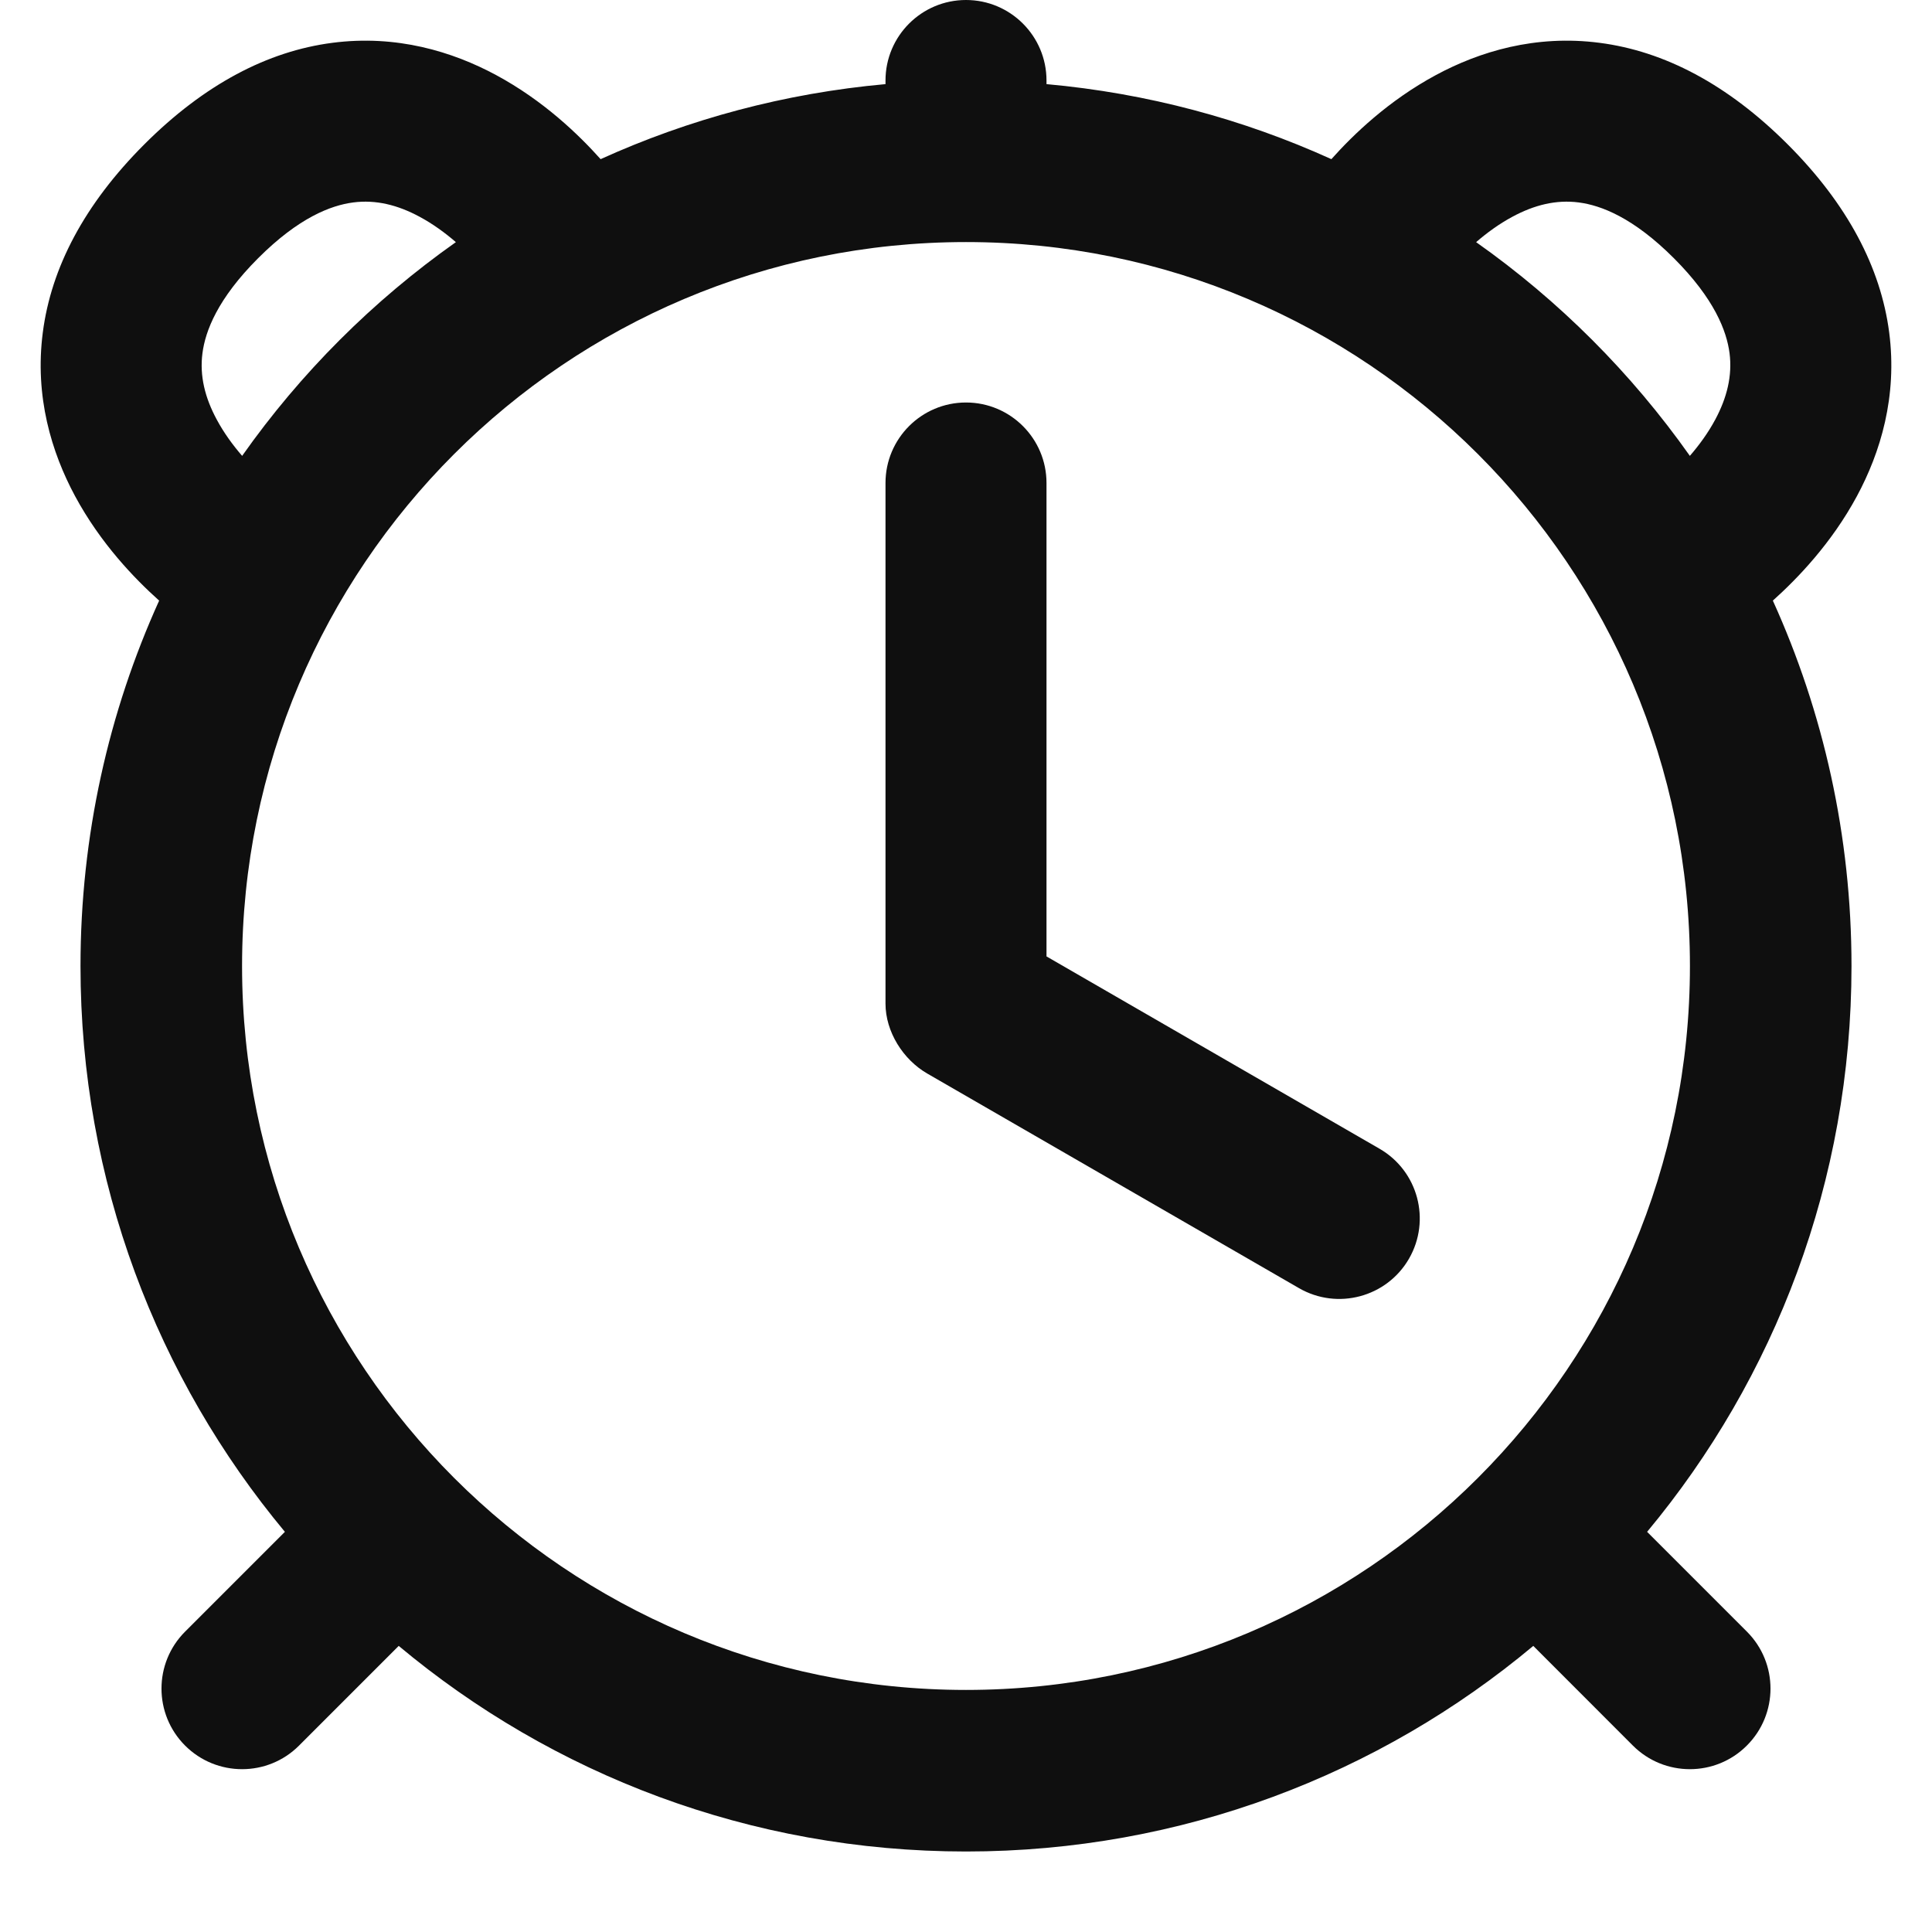 <?xml version="1.0" encoding="utf-8"?><!-- Скачано с сайта svg4.ru / Downloaded from svg4.ru -->
<svg width="800px" height="800px" viewBox="0 0 24 24" fill="none" xmlns="http://www.w3.org/2000/svg">
<path d="M13 11.881V6C13 5.448 12.552 5 12 5C11.448 5 11 5.448 11 6V12.467C11 12.816 11.218 13.162 11.517 13.335L16.137 16.002C16.615 16.278 17.227 16.114 17.503 15.636C17.779 15.157 17.615 14.546 17.137 14.27L13 11.881Z" fill="#0F0F0F"/>
<path fill-rule="evenodd" clip-rule="evenodd" d="M12 0C11.448 0 11 0.448 11 1V1.045C9.748 1.158 8.557 1.48 7.461 1.977C7.188 1.672 6.752 1.25 6.162 0.932C5.621 0.641 4.926 0.428 4.128 0.532C3.326 0.636 2.539 1.047 1.793 1.793C1.047 2.539 0.636 3.326 0.532 4.128C0.428 4.926 0.641 5.621 0.932 6.162C1.25 6.752 1.672 7.188 1.977 7.461C1.35 8.845 1 10.382 1 12C1 14.673 1.953 17.123 3.539 19.029L2.299 20.269C1.908 20.66 1.909 21.294 2.299 21.684C2.69 22.075 3.324 22.075 3.714 21.685L4.953 20.446C6.861 22.041 9.319 23 12 23C14.681 23 17.139 22.041 19.047 20.446L20.285 21.685C20.676 22.075 21.31 22.075 21.7 21.684C22.091 21.294 22.092 20.66 21.701 20.269L20.461 19.029C22.047 17.123 23 14.673 23 12C23 10.382 22.65 8.845 22.023 7.461C22.327 7.188 22.75 6.752 23.068 6.162C23.359 5.621 23.572 4.926 23.468 4.128C23.363 3.326 22.953 2.539 22.207 1.793C21.461 1.047 20.674 0.636 19.871 0.532C19.074 0.428 18.378 0.641 17.838 0.932C17.248 1.25 16.811 1.672 16.539 1.977C15.443 1.48 14.252 1.158 13 1.045V1C13 0.448 12.552 0 12 0ZM18.337 3.008C19.366 3.734 20.265 4.633 20.992 5.663C21.108 5.529 21.219 5.377 21.307 5.213C21.453 4.941 21.521 4.668 21.485 4.387C21.449 4.111 21.297 3.711 20.793 3.207C20.289 2.703 19.889 2.551 19.613 2.515C19.332 2.478 19.059 2.546 18.787 2.693C18.623 2.781 18.471 2.892 18.337 3.008ZM3.008 5.663C3.734 4.633 4.634 3.734 5.663 3.008C5.529 2.892 5.377 2.781 5.213 2.693C4.941 2.546 4.668 2.478 4.387 2.515C4.111 2.551 3.711 2.703 3.207 3.207C2.703 3.711 2.551 4.111 2.515 4.387C2.478 4.668 2.546 4.941 2.693 5.213C2.781 5.377 2.892 5.529 3.008 5.663ZM12 20.993C7.033 20.993 3.007 16.967 3.007 12C3.007 7.033 7.033 3.007 12 3.007C16.967 3.007 20.993 7.033 20.993 12C20.993 16.967 16.967 20.993 12 20.993Z" fill="#0F0F0F"/>
</svg>